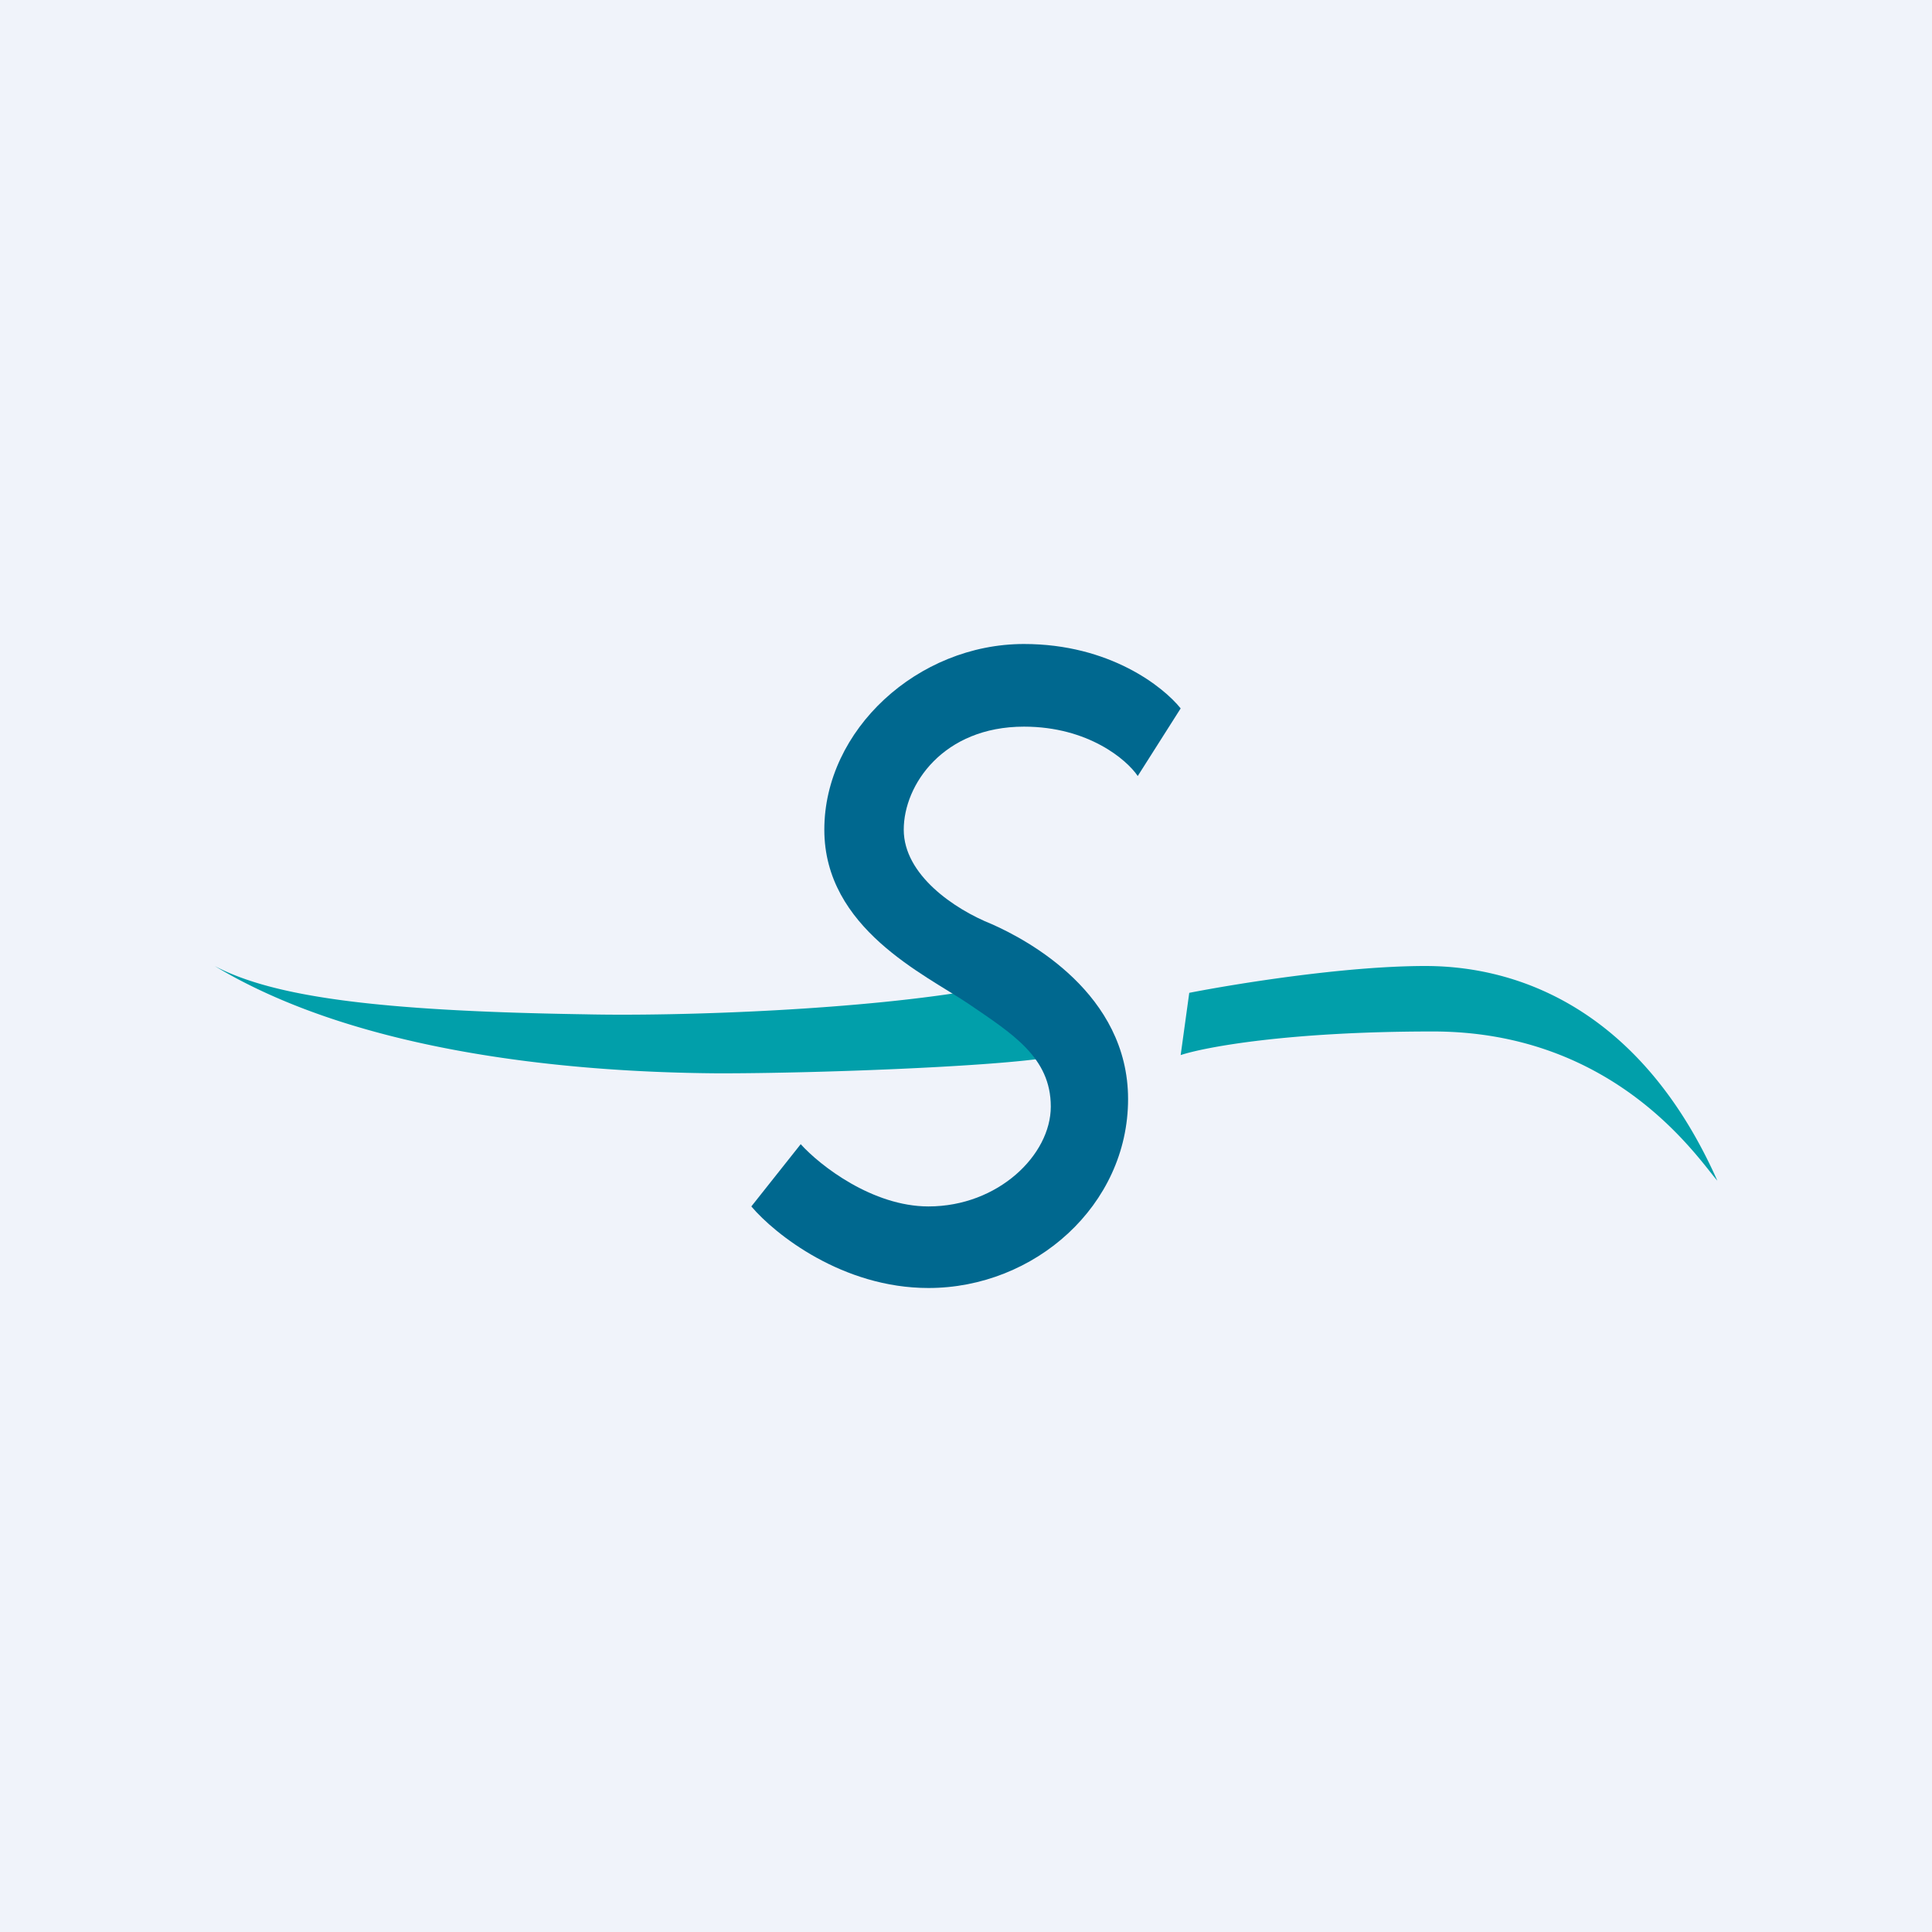 <!-- by TradingView --><svg width="18" height="18" viewBox="0 0 18 18" xmlns="http://www.w3.org/2000/svg"><path fill="#F0F3FA" d="M0 0h18v18H0z"/><path d="M9.72 9.86a3.88 3.88 0 0 0-.56-.65c-1.1.2-2.83.26-3.71.24C3.53 9.42 2.55 9.29 2 9c1.26.76 3.12.99 4.7 1 .92 0 2.46-.06 3.02-.14ZM11.08 9.25l-.08.58c.21-.07.98-.22 2.35-.22 1.71 0 2.48 1.2 2.65 1.39-.68-1.53-1.78-2-2.72-2-.76 0-1.79.17-2.2.25Z" fill="#019FAA"/><path d="m11 6.6-.4.63c-.1-.15-.46-.46-1.06-.46-.75 0-1.12.54-1.12.96 0 .42.47.74.82.88.34.15 1.27.65 1.27 1.63 0 .99-.87 1.76-1.86 1.76-.8 0-1.43-.5-1.65-.76l.46-.58c.18.2.67.58 1.19.58.65 0 1.14-.48 1.14-.93 0-.46-.36-.68-.77-.96-.4-.27-1.34-.7-1.34-1.62C7.68 6.8 8.55 6 9.54 6c.8 0 1.3.4 1.46.6Z" fill="#00688F"/></svg>